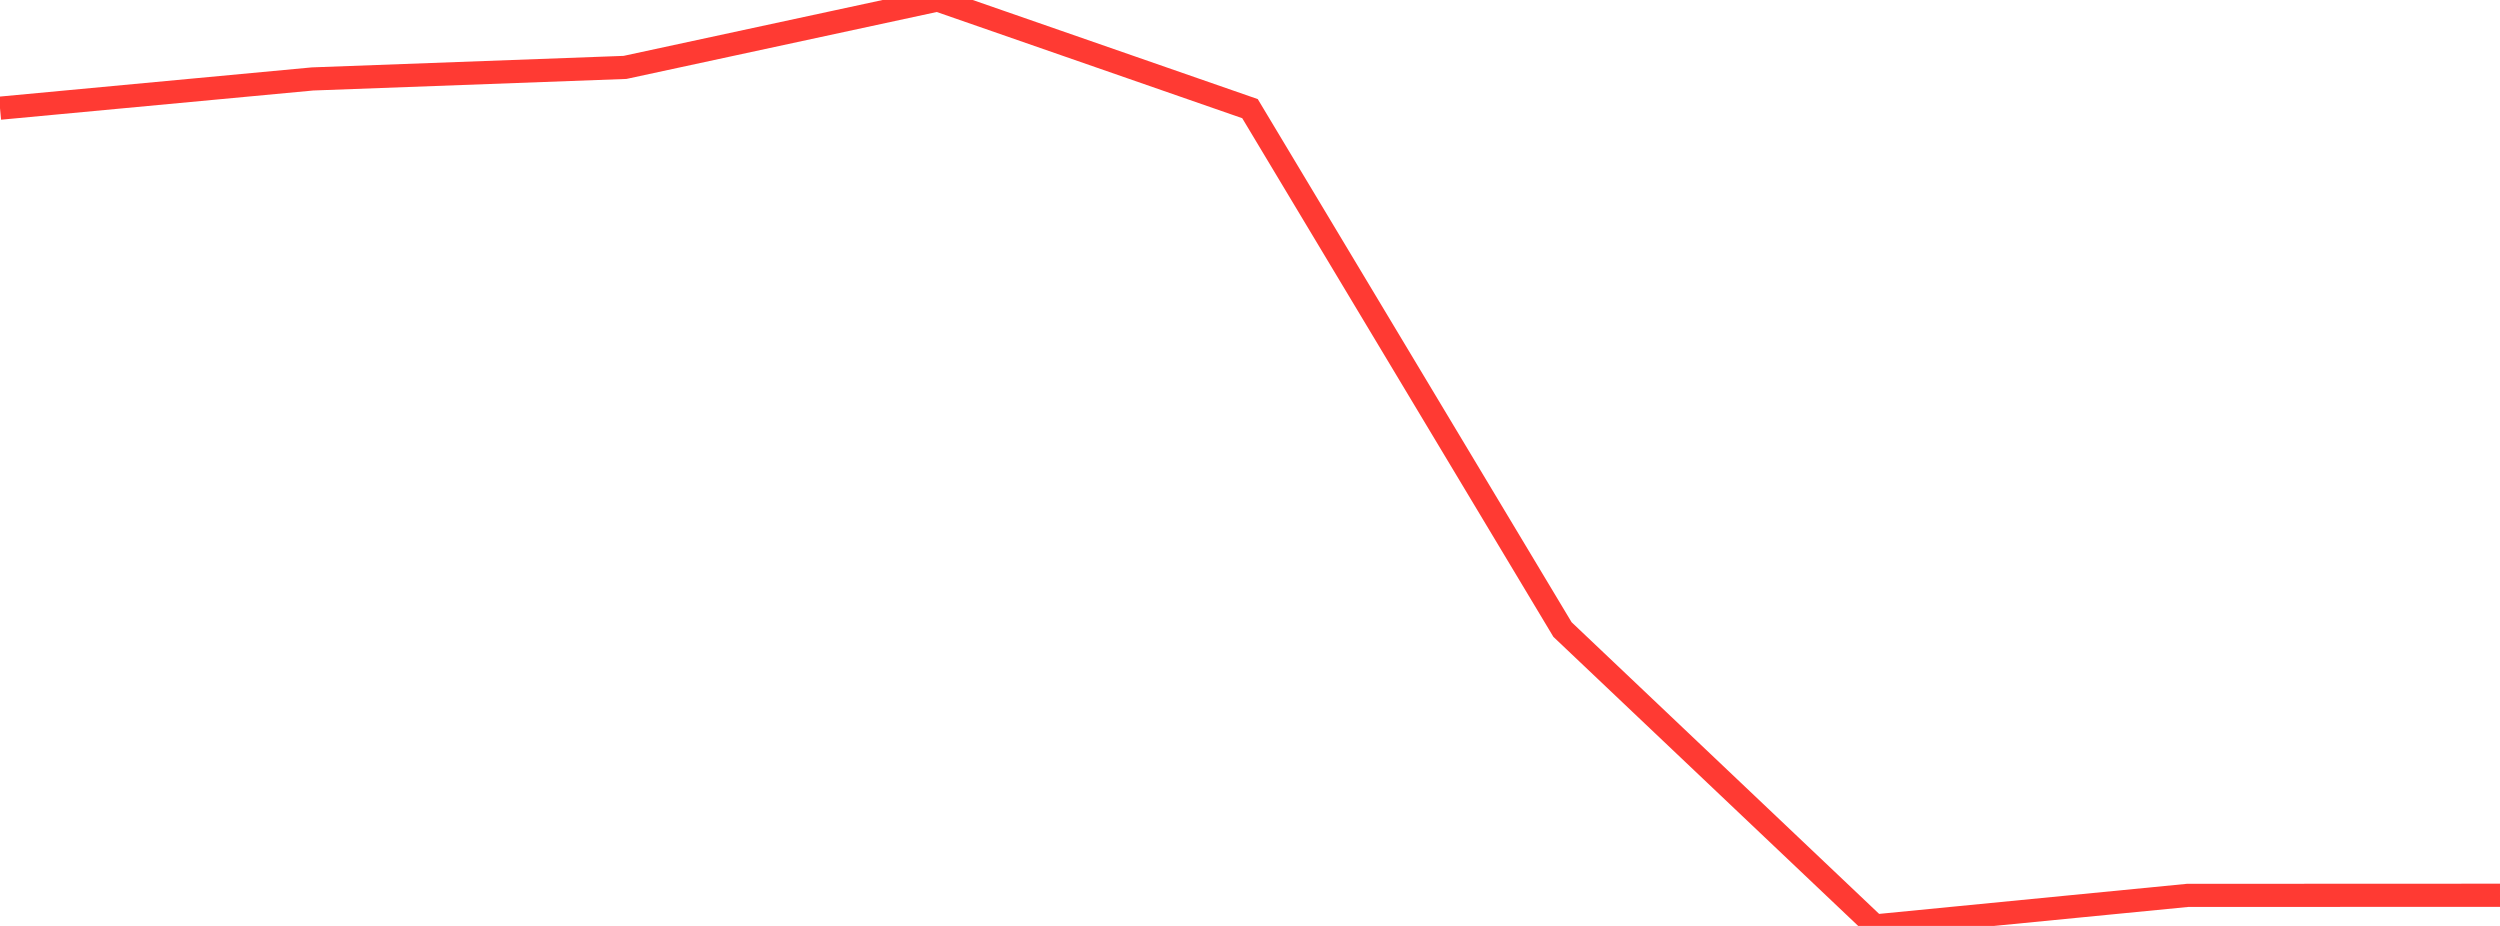 <?xml version="1.0" standalone="no"?>
<!DOCTYPE svg PUBLIC "-//W3C//DTD SVG 1.1//EN" "http://www.w3.org/Graphics/SVG/1.1/DTD/svg11.dtd">

<svg width="135" height="50" viewBox="0 0 135 50" preserveAspectRatio="none" 
  xmlns="http://www.w3.org/2000/svg"
  xmlns:xlink="http://www.w3.org/1999/xlink">


<polyline points="0.0, 5.842 16.875, 4.263 33.75, 3.64 50.625, 0.0 67.5, 5.867 84.375, 33.995 101.25, 50.0 118.125, 48.351 135.0, 48.344" fill="none" stroke="#ff3a33" stroke-width="1.25"/>

</svg>